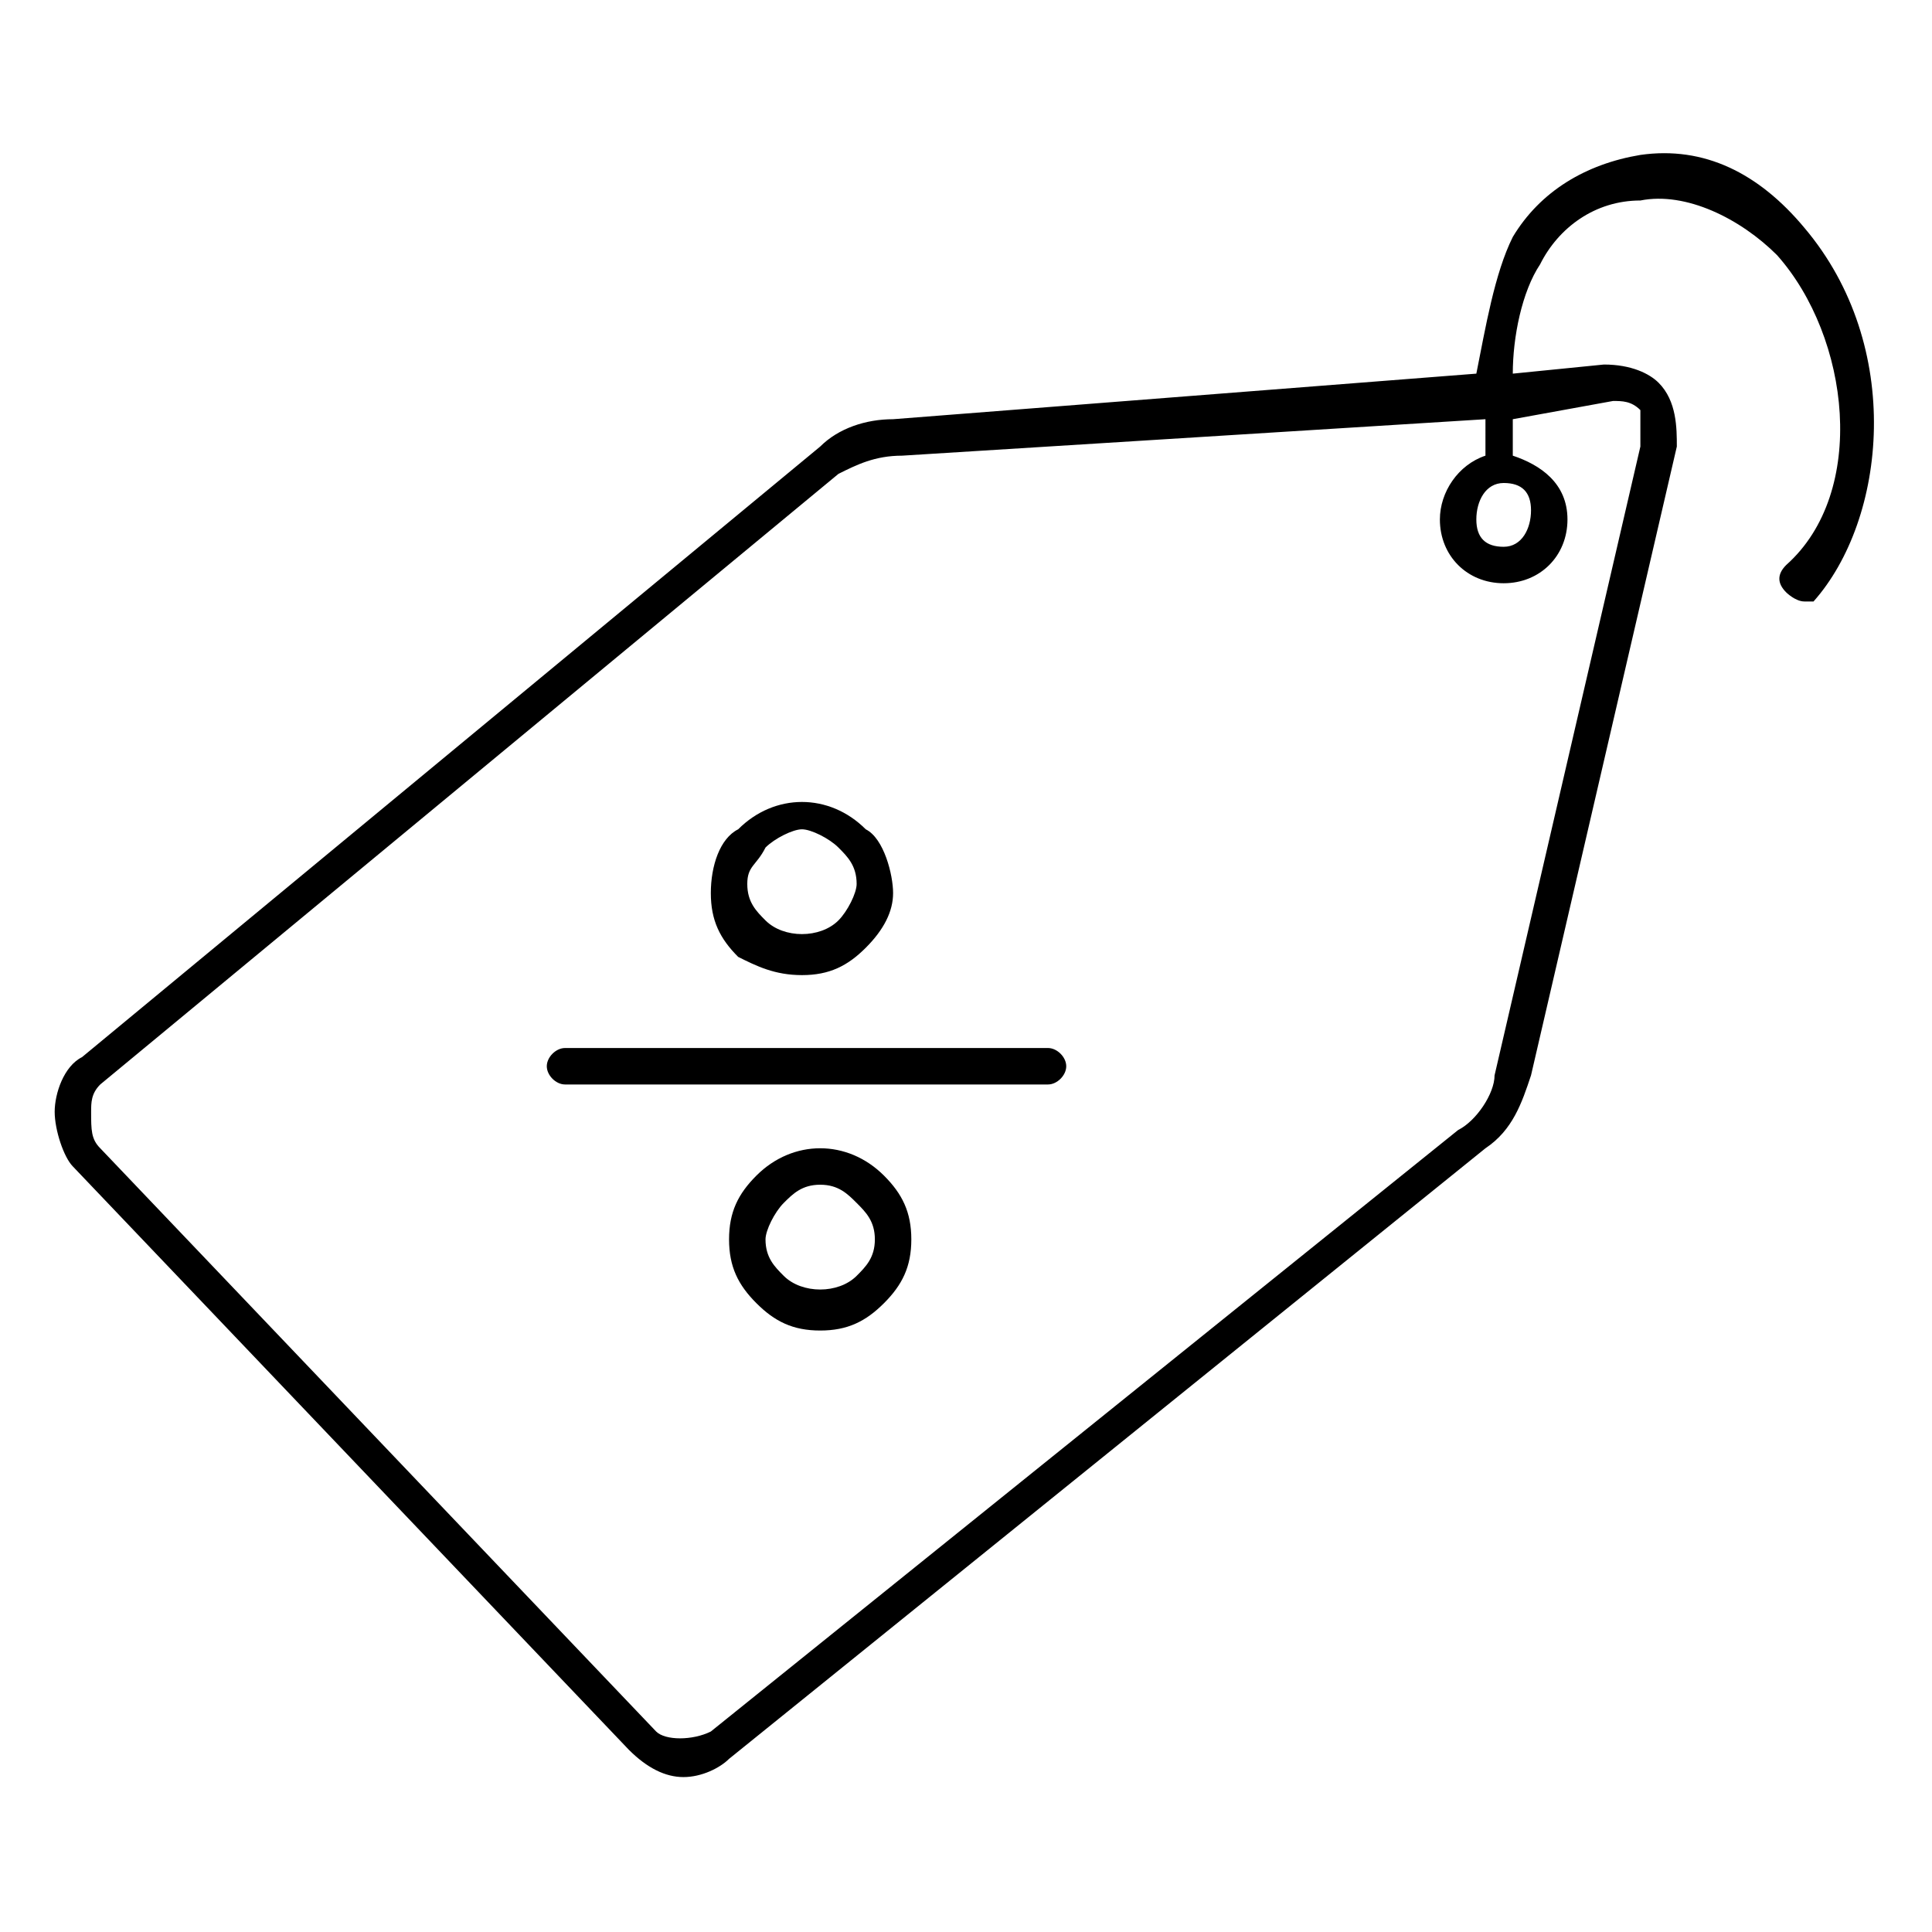 <svg xmlns="http://www.w3.org/2000/svg" xml:space="preserve" style="enable-background:new 0 0 21.2 21.2" viewBox="0 0 21.2 21.2"><path d="M19.8 2.5c-.5-.6-1.1-.9-1.8-.8-.6.1-1.1.4-1.4.9-.2.4-.3 1-.4 1.5l-6.4.5c-.3 0-.6.1-.8.3L.9 11.6c-.2.1-.3.4-.3.6 0 .2.1.5.2.6l6.1 6.4c.2.2.4.3.6.3.2 0 .4-.1.5-.2l8.3-6.7c.3-.2.4-.5.5-.8l1.6-6.9c0-.2 0-.5-.2-.7-.1-.1-.3-.2-.6-.2l-1 .1c0-.4.1-.9.3-1.2.2-.4.6-.7 1.1-.7.5-.1 1.1.2 1.5.6.8.9 1 2.6.1 3.4-.1.1-.1.2 0 .3 0 0 .1.1.2.1h.1c.8-.9 1-2.8-.1-4.1zm-3.3 2.8c.2 0 .3.1.3.3s-.1.4-.3.4-.3-.1-.3-.3.1-.4.3-.4zm1.2-.9c.1 0 .2 0 .3.1v.4l-1.6 6.9c0 .2-.2.5-.4.6L7.8 19c-.2.1-.5.1-.6 0l-6.1-6.4c-.1-.1-.1-.2-.1-.4 0-.1 0-.2.1-.3l8.1-6.7c.2-.1.4-.2.7-.2l6.4-.4V5c-.3.1-.5.4-.5.7 0 .4.3.7.7.7s.7-.3.7-.7c0-.4-.3-.6-.6-.7v-.4l1.1-.2zm-8.9 6.3c.3 0 .5-.1.7-.3s.3-.4.3-.6-.1-.6-.3-.7c-.4-.4-1-.4-1.4 0-.2.1-.3.4-.3.7s.1.5.3.7c.2.1.4.2.7.2zm-.4-1.4c.1-.1.3-.2.4-.2s.3.1.4.2.2.2.2.4c0 .1-.1.3-.2.4-.2.2-.6.2-.8 0-.1-.1-.2-.2-.2-.4s.1-.2.2-.4zm-.1 3.6c-.2.2-.3.4-.3.7s.1.5.3.7.4.3.7.3.5-.1.7-.3.3-.4.3-.7-.1-.5-.3-.7c-.4-.4-1-.4-1.4 0zM9.4 14c-.2.2-.6.2-.8 0-.1-.1-.2-.2-.2-.4 0-.1.1-.3.2-.4s.2-.2.4-.2.3.1.4.2.2.2.2.4-.1.3-.2.4zm2.3-2.3c0 .1-.1.2-.2.2H6.2c-.1 0-.2-.1-.2-.2s.1-.2.2-.2h5.3c.1 0 .2.1.2.2z"/></svg>